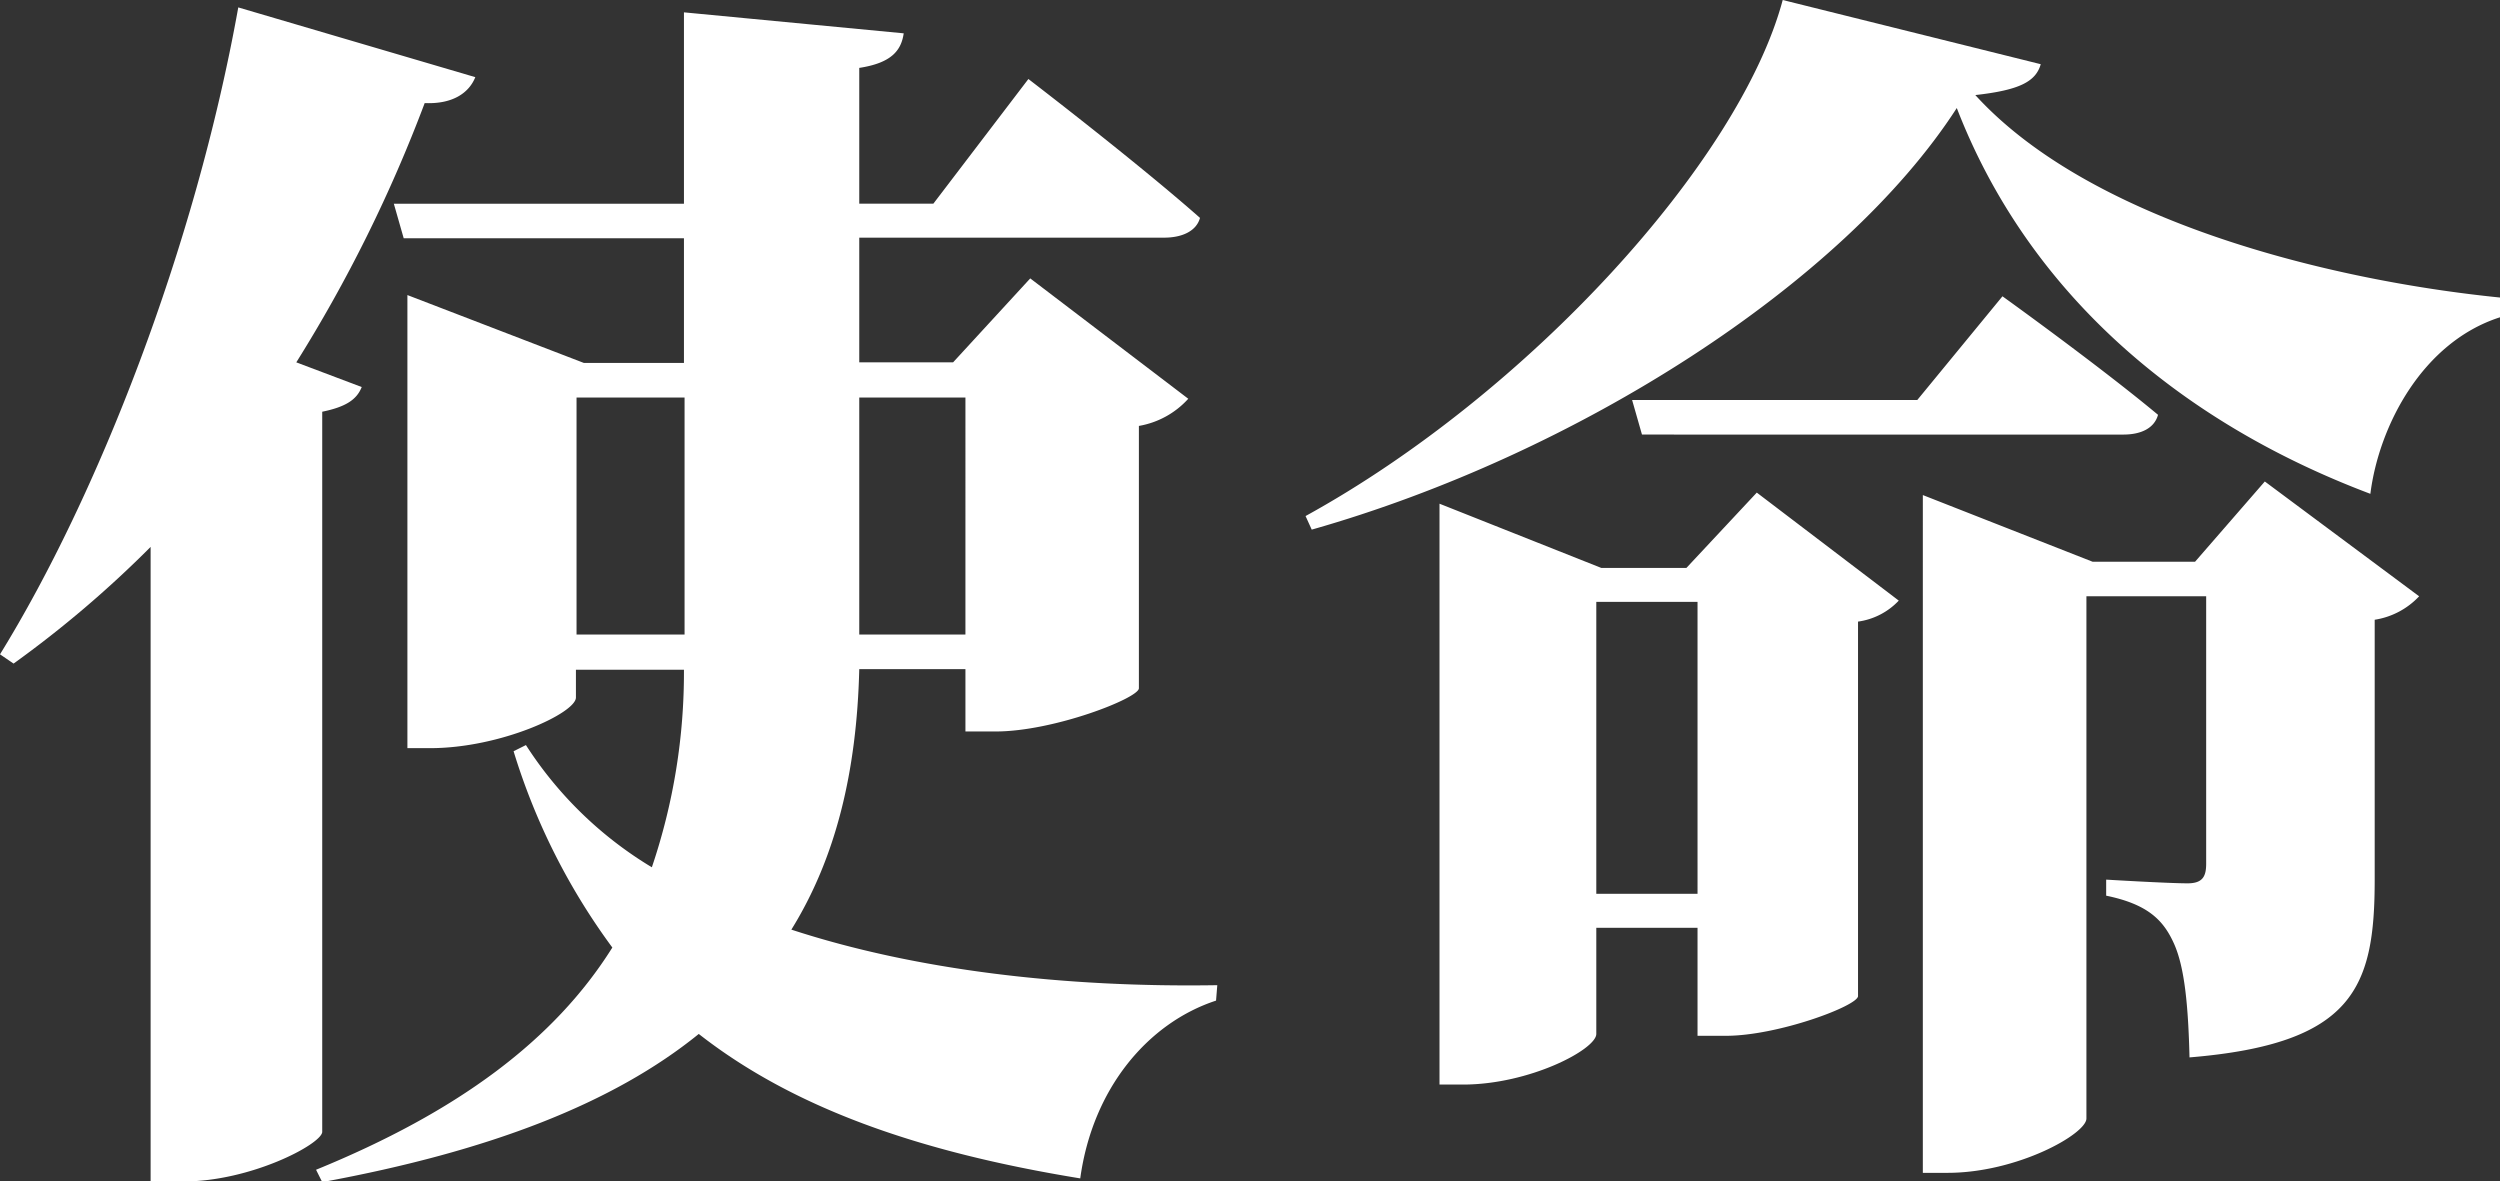 <svg xmlns="http://www.w3.org/2000/svg" viewBox="0 0 162 76.56"><rect x="0" y="0" width="162" height="76.56" fill="#333333" stroke="none"/><defs><style>.cls-1{fill:#fff;}</style></defs><title>资源 1</title><g id="图层_2" data-name="图层 2"><g id="图层_1-2" data-name="图层 1"><path class="cls-1" d="M20.88,73.36c-.08.8-4.64,3.2-9,3.2H9.76V35.44A71.29,71.29,0,0,1,.88,43L0,42.4C6.32,32.16,12.64,16.08,15.44.48L30.8,5c-.4,1-1.44,1.76-3.28,1.68a93.93,93.93,0,0,1-8.32,16.8l4.24,1.6c-.32.8-1,1.28-2.56,1.6Zm34.8-30c-.16,6.64-1.52,12.24-4.4,16.88C59.36,62.88,69,64,78.88,63.84l-.08,1c-4.4,1.44-8,5.68-8.8,11.52C59.44,74.64,51.36,71.76,45.28,67c-5.52,4.48-13.52,7.6-24.4,9.6l-.4-.8c9.2-3.76,15.44-8.4,19.2-14.4a42.13,42.13,0,0,1-6.4-12.72l.8-.4a25,25,0,0,0,8.16,7.92,39.37,39.37,0,0,0,2.08-12.8h-7V45.2c0,1-4.88,3.28-9.44,3.28H26.4V19.12l11.44,4.4h6.48V15.44H26.16l-.64-2.24h18.8V.8L58.56,2.16c-.16,1.12-.8,1.92-2.88,2.24v8.8h4.8l6.16-8.08s7,5.36,11.12,9c-.24.88-1.2,1.28-2.32,1.28H55.68v8.08h6.08l5-5.44L77,25.84a5.59,5.59,0,0,1-3.2,1.76v17c0,.64-5.52,2.8-9.28,2.8H62.56V43.36ZM37.36,41.12h7V25.76h-7ZM55.68,25.76V41.12h6.88V25.76Z"/><path class="cls-1" d="M132.24,4.16c-.32,1.12-1.36,1.68-4.24,2,7.44,8.16,22.88,12,34,13.12v1.28c-5,1.6-7.84,7-8.4,11.44-12.32-4.64-22.16-13-26.8-25C119.44,18.4,102.16,29.44,85,34.32l-.4-.88C99,25.52,112.72,10.48,115.52,0Zm-18.4,27.76,9.2,7a4.47,4.47,0,0,1-2.64,1.36V64.56c-.08.64-5.2,2.56-8.56,2.56H110v-7h-6.56V67c0,1-4.32,3.28-8.64,3.28H93.28V32.64l10.48,4.16h5.52Zm-3.84,26V39h-6.56V57.92ZM129.76,19.2s6.24,4.48,10.08,7.68c-.24.88-1.12,1.28-2.24,1.28H106.4l-.64-2.24h18.48Zm17,12,10,7.44a5,5,0,0,1-2.88,1.52V57c0,7-1.36,10.64-12,11.52-.08-3.36-.32-5.84-1-7.36s-1.68-2.56-4.4-3.12V57s4,.24,5.28.24c1,0,1.2-.48,1.2-1.28V38.64H135.2V72.48c0,1-4.48,3.52-9,3.52h-1.6V32.08l11,4.32h6.64Z"/></g></g></svg>